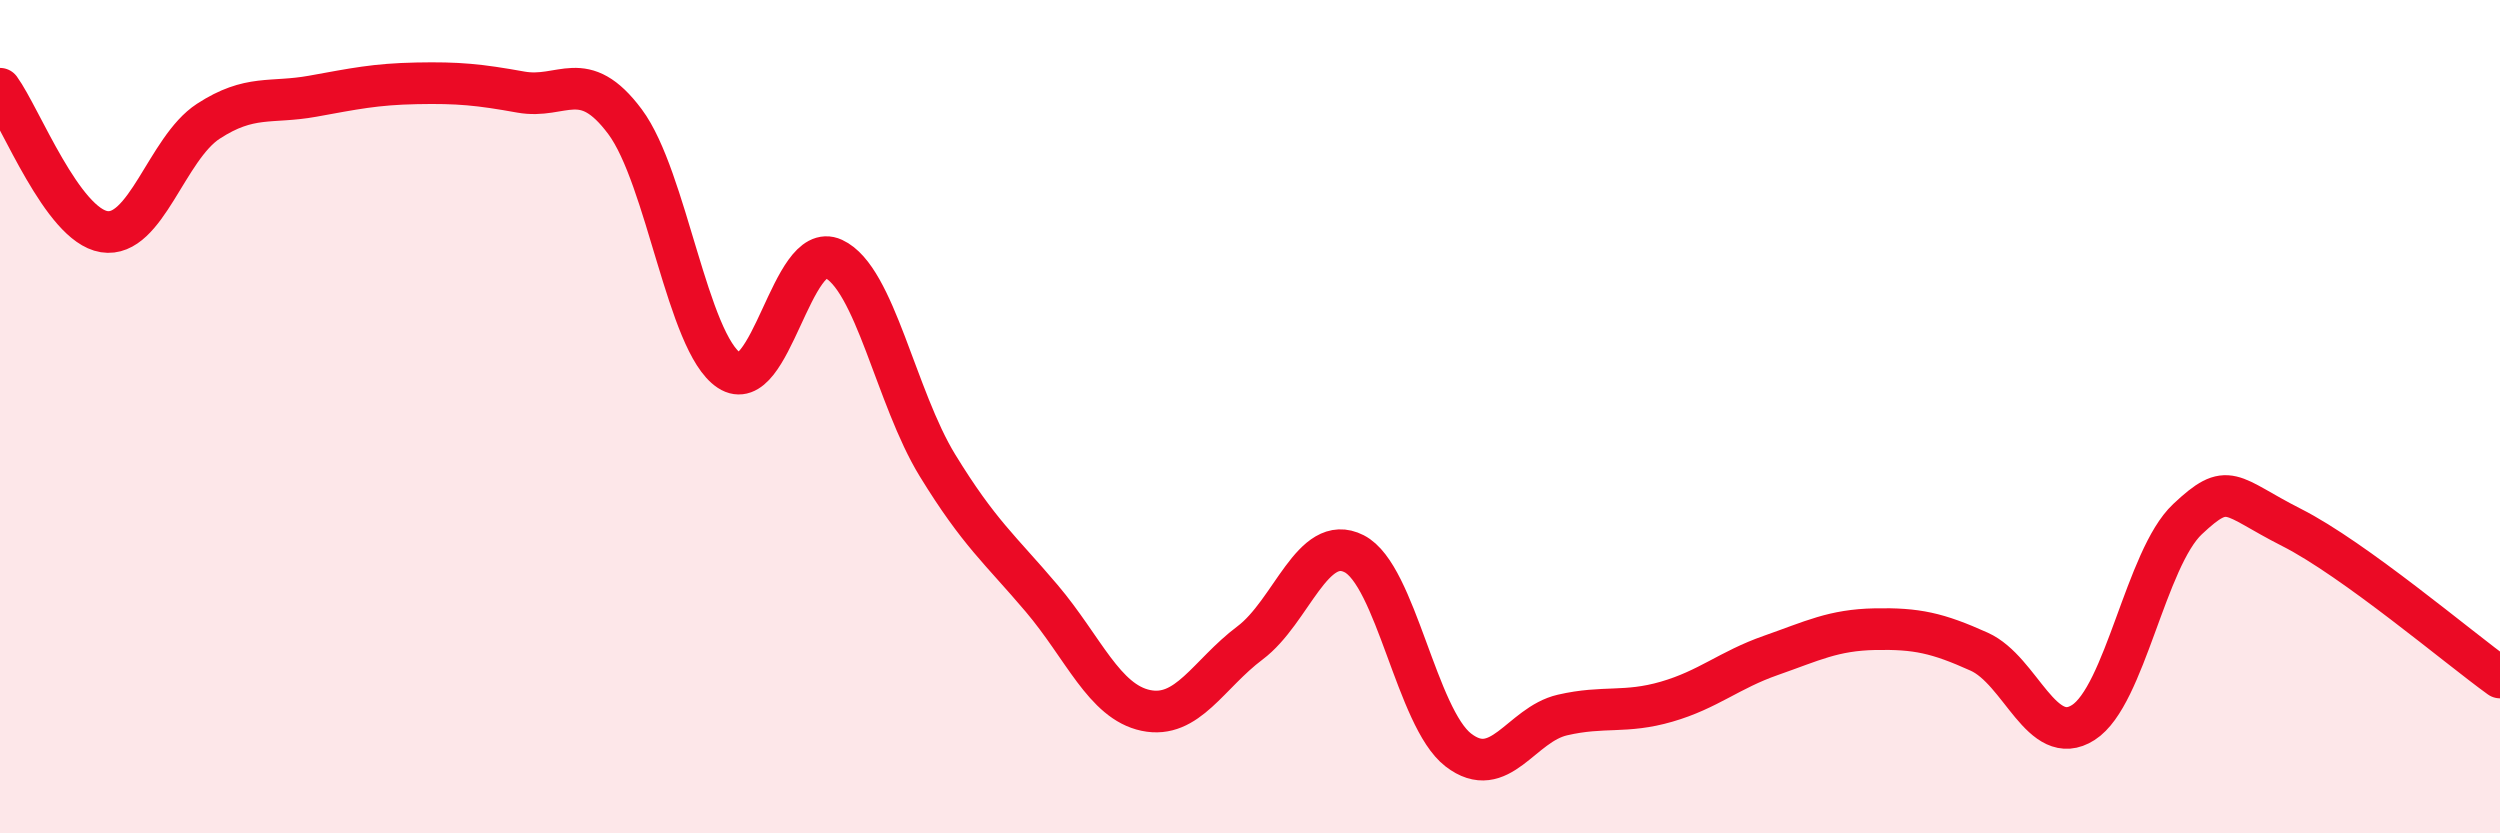 
    <svg width="60" height="20" viewBox="0 0 60 20" xmlns="http://www.w3.org/2000/svg">
      <path
        d="M 0,2.13 C 0.5,2.82 1.5,5.4 2.5,5.56 C 3.5,5.72 4,3.56 5,2.91 C 6,2.26 6.5,2.49 7.5,2.31 C 8.5,2.13 9,2.02 10,2 C 11,1.98 11.5,2.03 12.5,2.21 C 13.5,2.39 14,1.58 15,2.92 C 16,4.26 16.5,8.23 17.5,8.89 C 18.5,9.55 19,5.75 20,6.21 C 21,6.67 21.5,9.54 22.5,11.17 C 23.5,12.8 24,13.18 25,14.36 C 26,15.54 26.5,16.84 27.5,17.05 C 28.5,17.26 29,16.18 30,15.43 C 31,14.68 31.5,12.78 32.5,13.29 C 33.5,13.8 34,17.23 35,18 C 36,18.77 36.5,17.39 37.5,17.16 C 38.5,16.93 39,17.13 40,16.84 C 41,16.55 41.5,16.08 42.5,15.73 C 43.5,15.38 44,15.12 45,15.1 C 46,15.08 46.5,15.19 47.5,15.64 C 48.5,16.09 49,17.98 50,17.34 C 51,16.7 51.5,13.4 52.5,12.46 C 53.5,11.52 53.5,11.9 55,12.66 C 56.5,13.42 59,15.54 60,16.26L60 20L0 20Z"
        fill="#EB0A25"
        opacity="0.1"
        stroke-linecap="round"
        stroke-linejoin="round"
      />
      <path
        d="M 0,2.13 C 0.5,2.82 1.5,5.4 2.5,5.56 C 3.5,5.72 4,3.56 5,2.91 C 6,2.26 6.5,2.49 7.5,2.31 C 8.5,2.13 9,2.02 10,2 C 11,1.98 11.5,2.03 12.5,2.21 C 13.5,2.39 14,1.58 15,2.92 C 16,4.26 16.5,8.23 17.5,8.89 C 18.5,9.55 19,5.75 20,6.21 C 21,6.67 21.5,9.54 22.5,11.17 C 23.5,12.8 24,13.18 25,14.36 C 26,15.54 26.5,16.84 27.5,17.05 C 28.5,17.26 29,16.18 30,15.43 C 31,14.68 31.5,12.78 32.5,13.29 C 33.5,13.8 34,17.23 35,18 C 36,18.77 36.5,17.39 37.5,17.16 C 38.5,16.93 39,17.13 40,16.84 C 41,16.55 41.5,16.08 42.5,15.73 C 43.5,15.38 44,15.12 45,15.1 C 46,15.08 46.5,15.19 47.5,15.64 C 48.5,16.09 49,17.98 50,17.34 C 51,16.7 51.5,13.4 52.5,12.46 C 53.5,11.52 53.5,11.9 55,12.66 C 56.5,13.42 59,15.54 60,16.26"
        stroke="#EB0A25"
        stroke-width="1"
        fill="none"
        stroke-linecap="round"
        stroke-linejoin="round"
      />
    </svg>
  